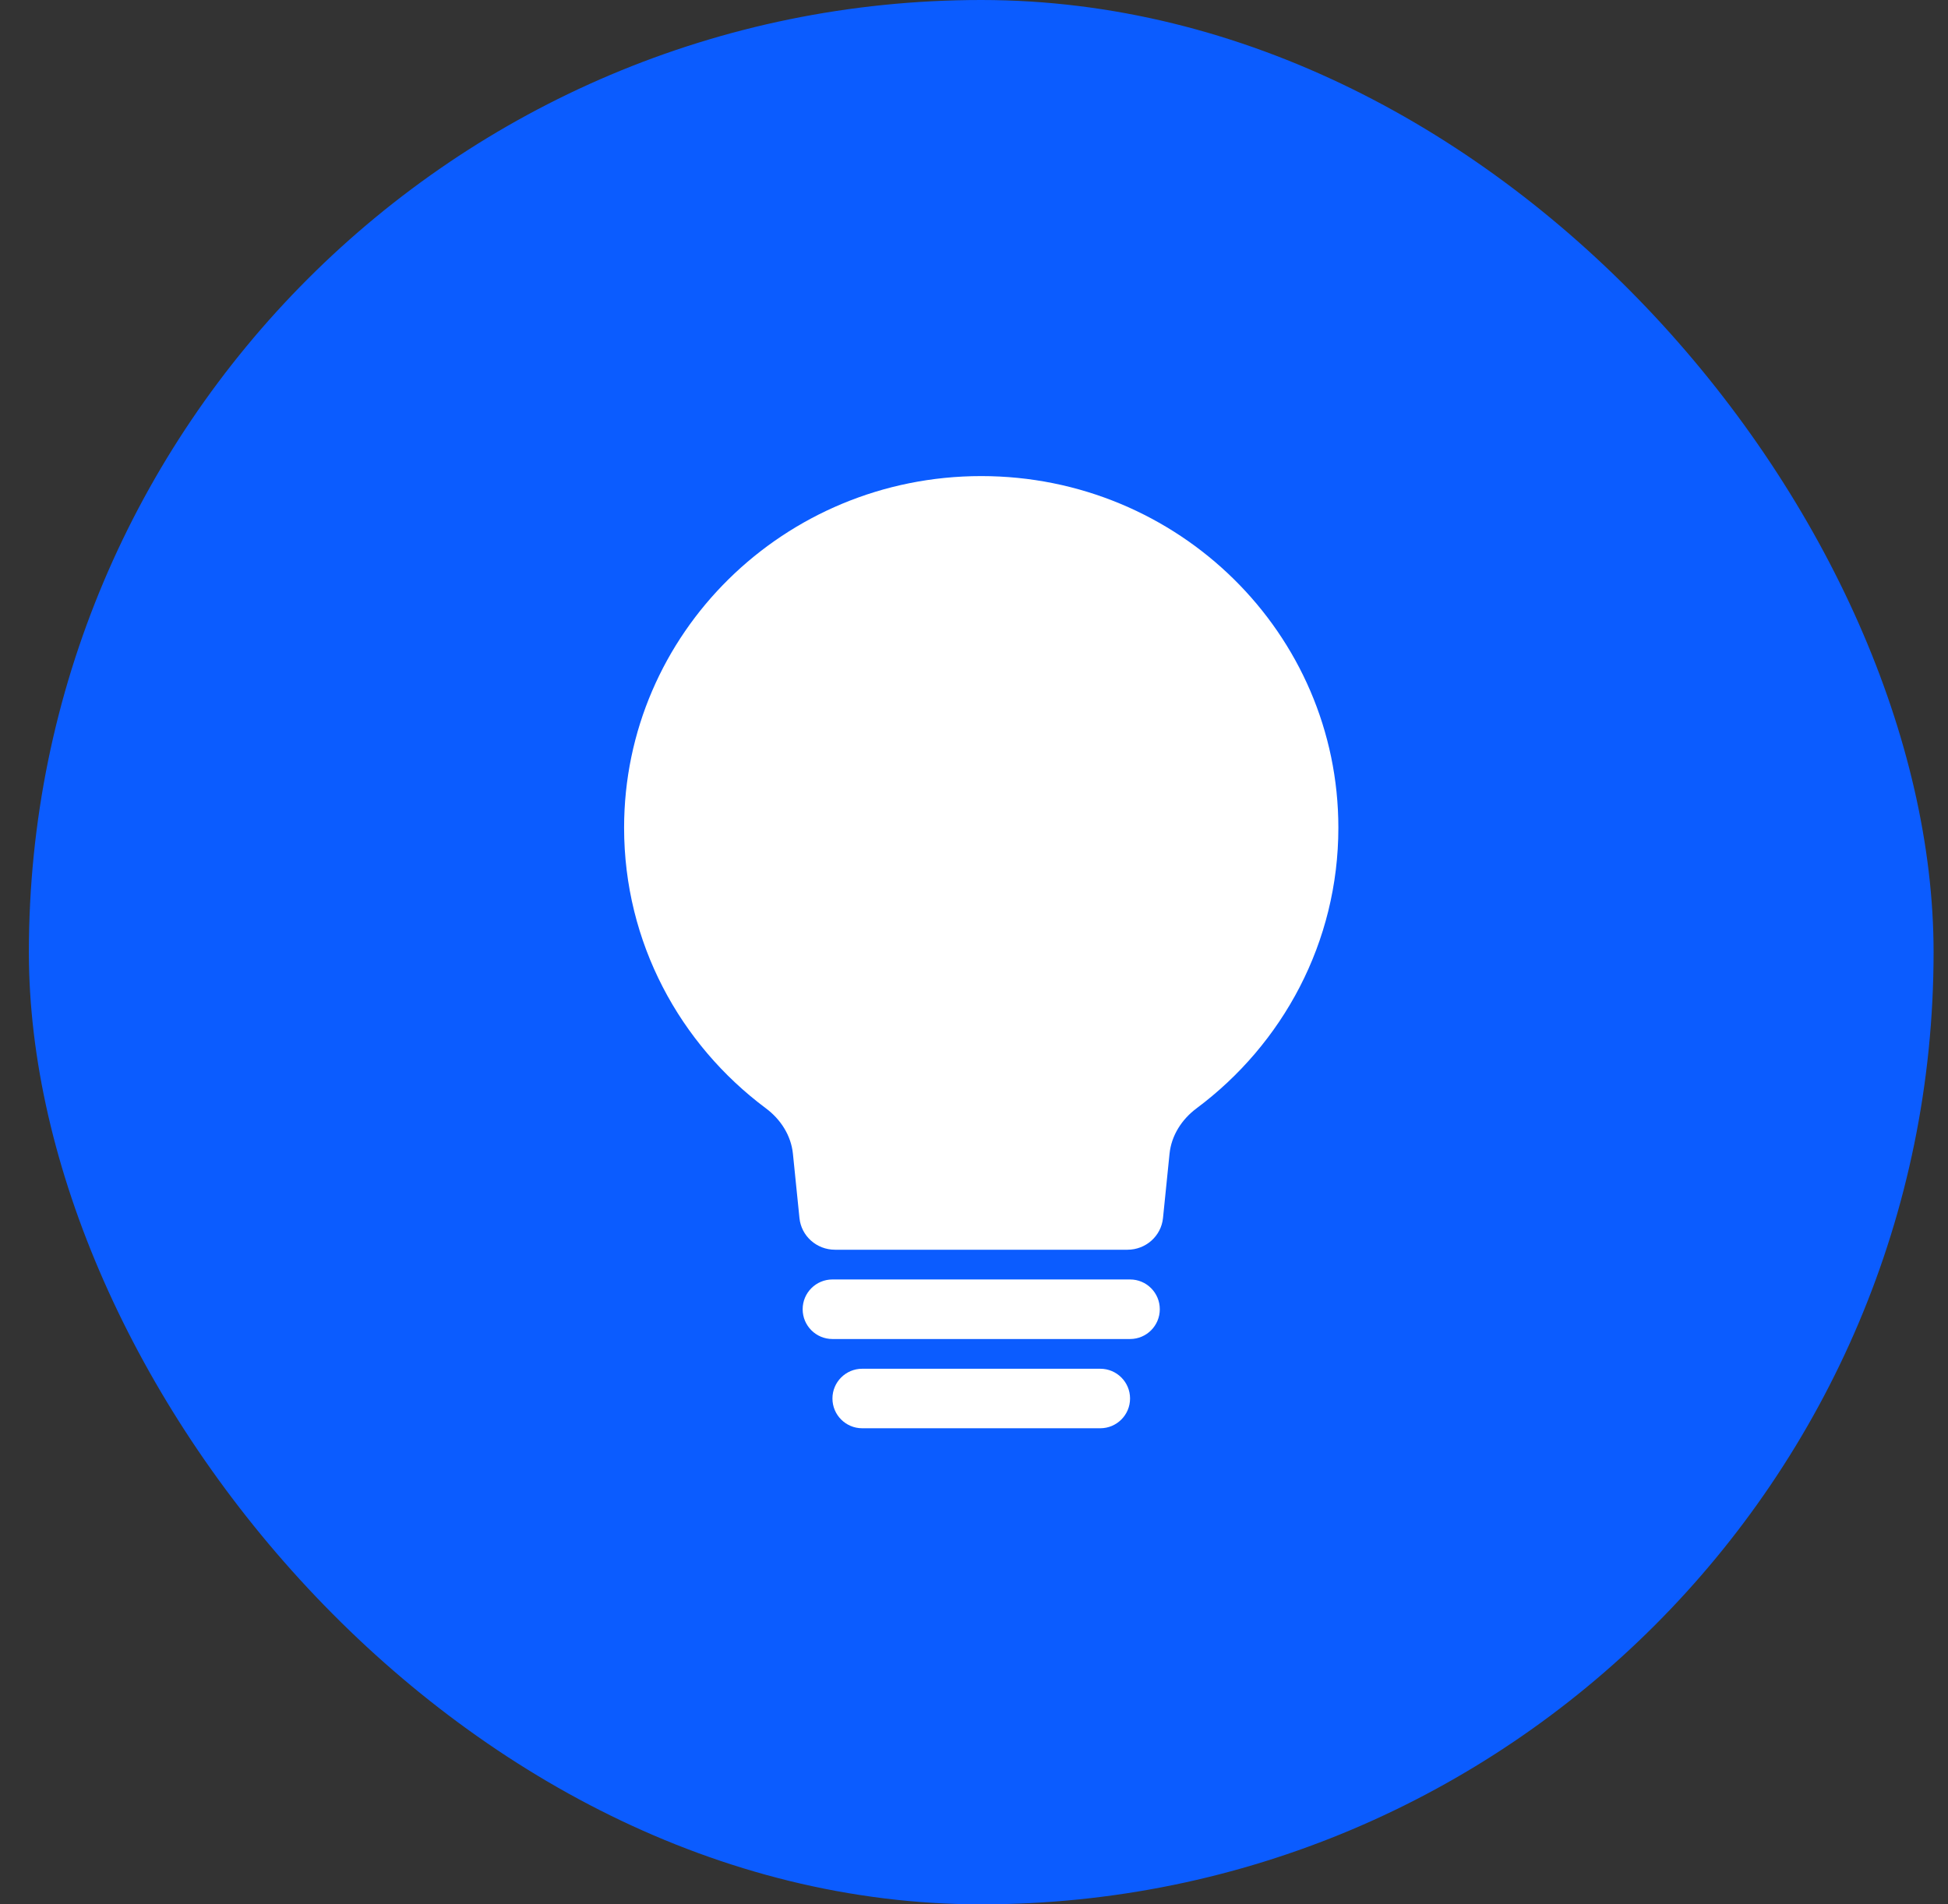 <svg width="45" height="44" viewBox="0 0 45 44" fill="none" xmlns="http://www.w3.org/2000/svg">
<rect x="0" y="0" width="45" height="44" fill="#333333" stroke="none"/>
<rect x="0.667" width="44" height="44" rx="22" fill="#0B5CFF"/>
<path d="M26.866 28.143C26.824 28.559 26.469 28.875 26.045 28.875H19.289C18.865 28.875 18.51 28.559 18.468 28.143L18.317 26.657C18.274 26.235 18.034 25.862 17.693 25.608C15.703 24.124 14.417 21.773 14.417 19.125C14.417 14.638 18.111 11 22.667 11C27.224 11 30.917 14.638 30.917 19.125C30.917 21.773 29.631 24.124 27.641 25.608C27.3 25.862 27.06 26.235 27.017 26.657L26.866 28.143ZM26.792 30.25C26.792 29.87 26.485 29.562 26.105 29.562H19.23C18.85 29.562 18.542 29.87 18.542 30.25C18.542 30.63 18.85 30.938 19.23 30.938H26.105C26.485 30.938 26.792 30.63 26.792 30.25ZM19.917 31.625C19.538 31.625 19.23 31.933 19.23 32.312C19.23 32.692 19.538 33 19.917 33H25.417C25.797 33 26.105 32.692 26.105 32.312C26.105 31.933 25.797 31.625 25.417 31.625H19.917Z" fill="white"/>
</svg>
